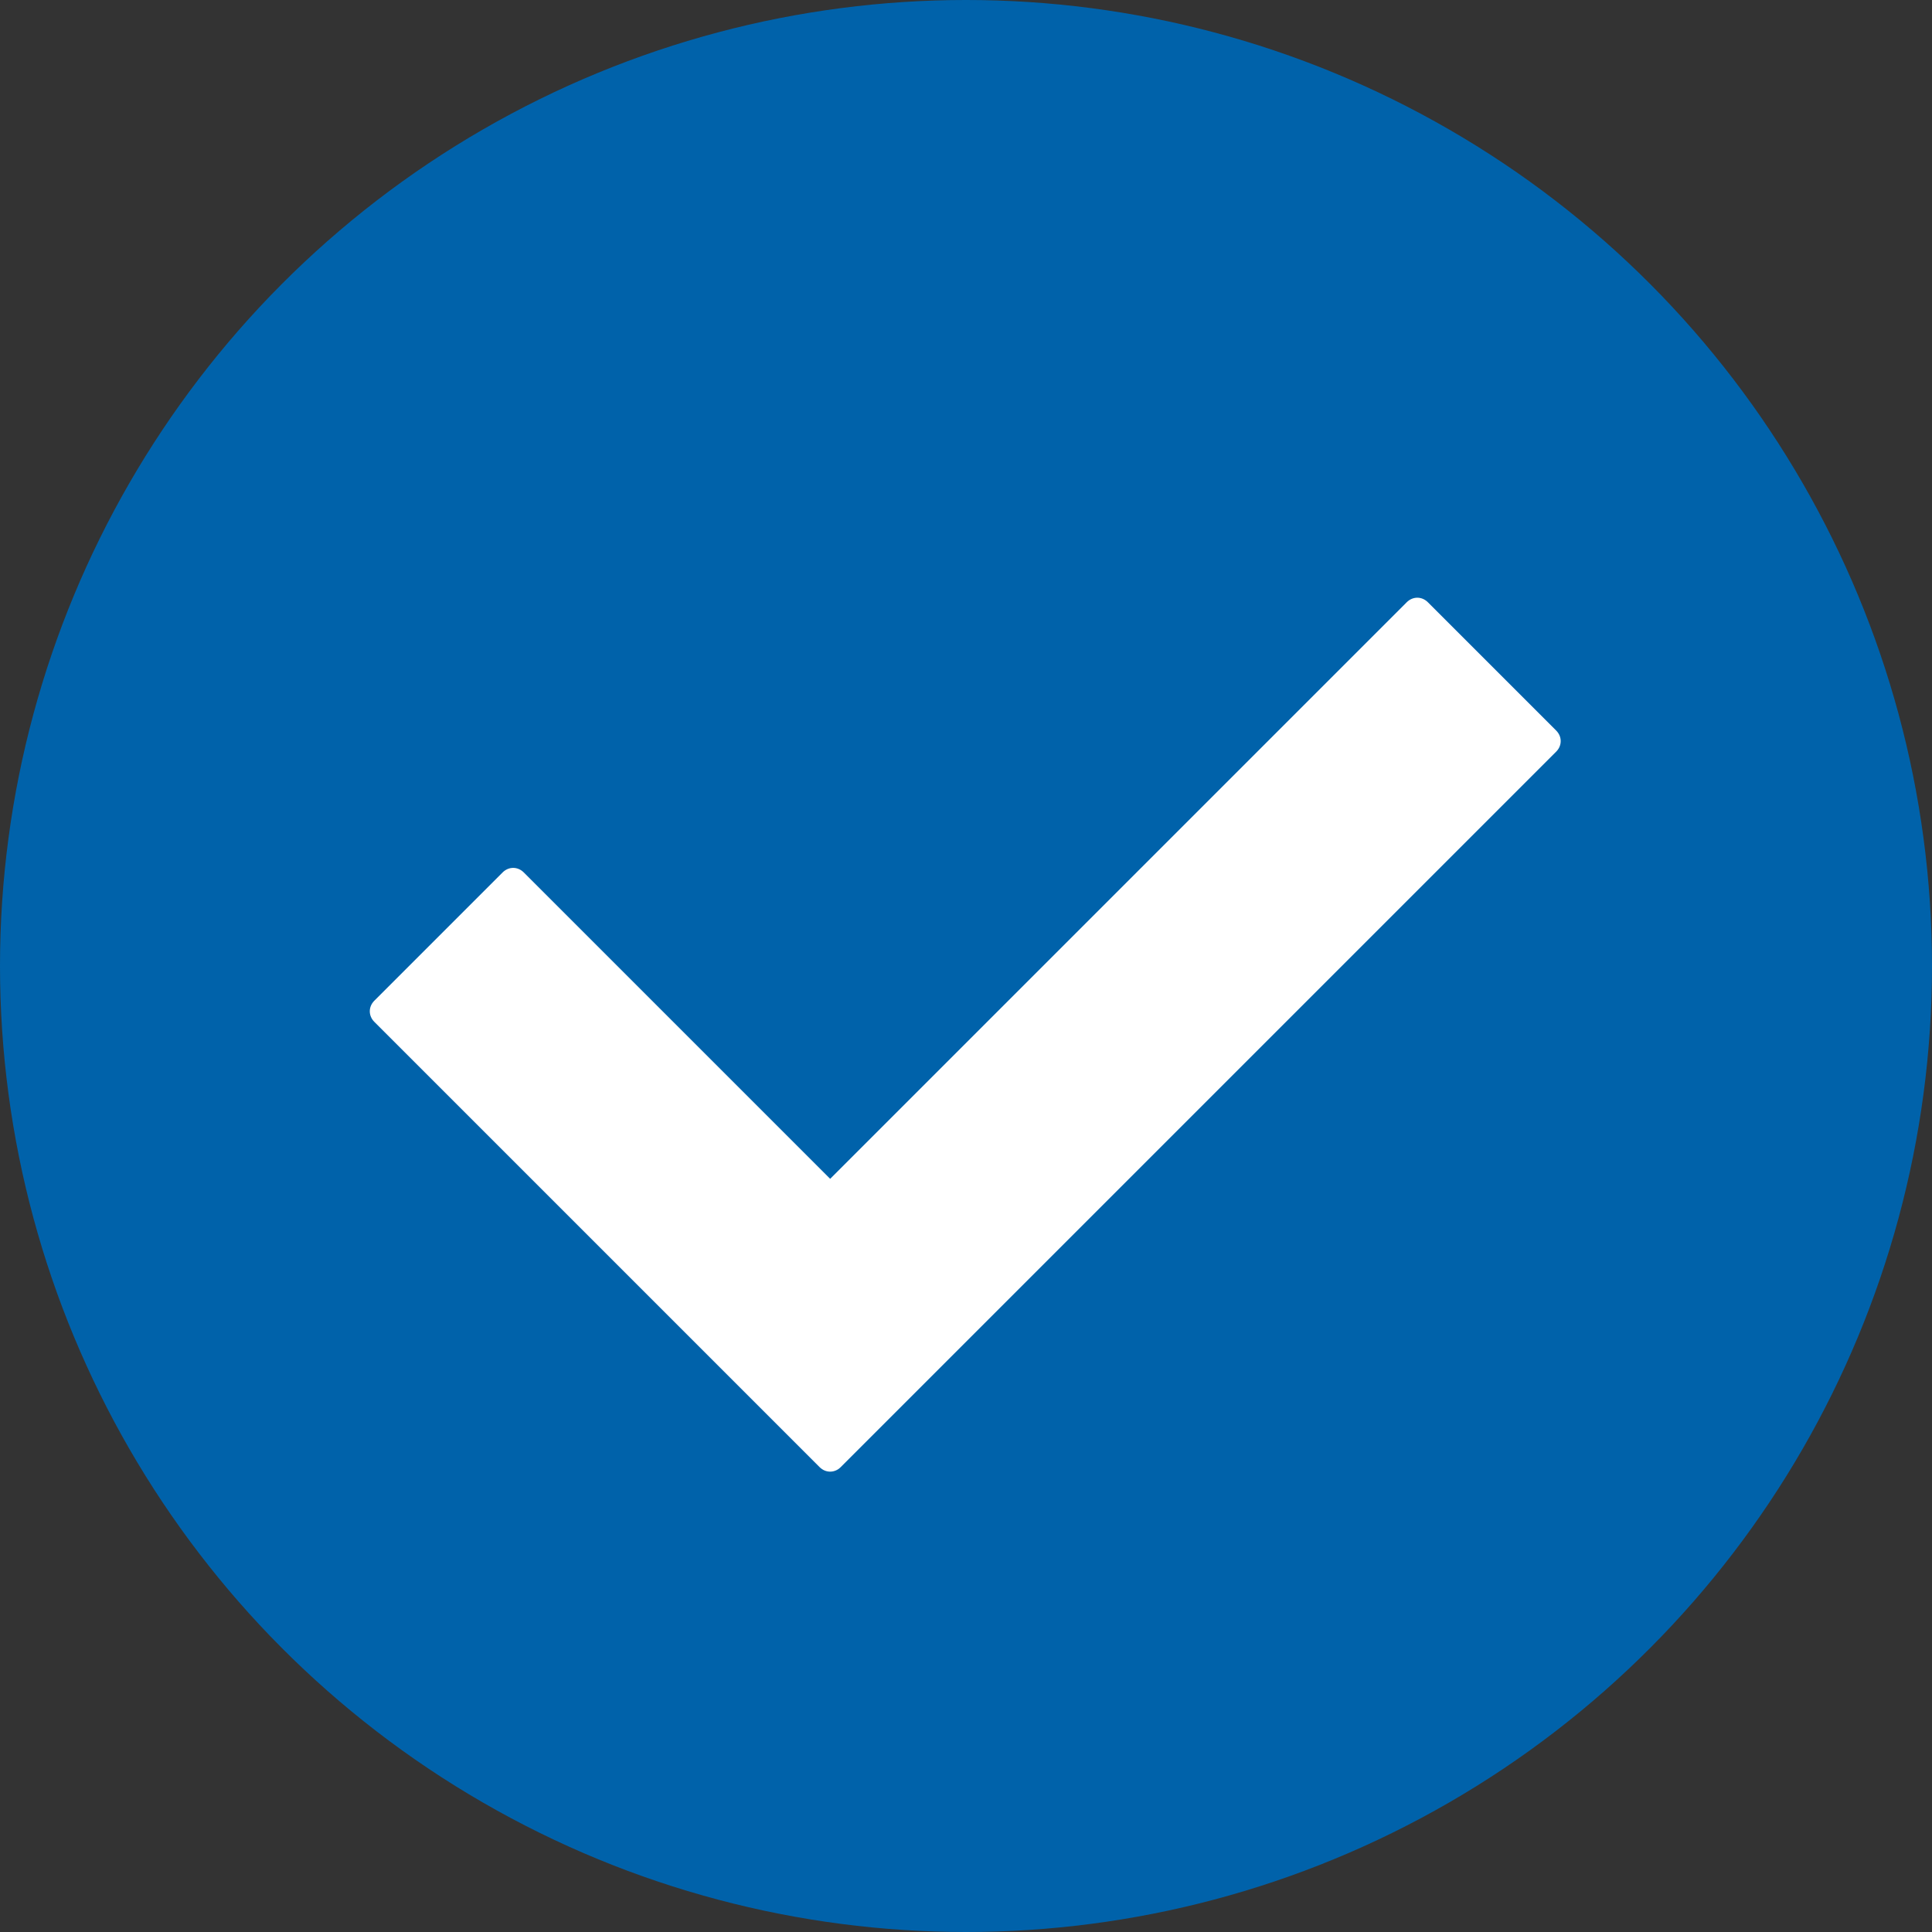 <?xml version="1.0" encoding="UTF-8"?> <svg xmlns="http://www.w3.org/2000/svg" xmlns:xlink="http://www.w3.org/1999/xlink" id="Layer_1" style="enable-background:new 0 0 128 128;" viewBox="0 0 128 128" xml:space="preserve"><rect x="0" y="0" width="128" height="128" fill="#333333" stroke="none"/> <style type="text/css"> .st0{fill:#0062AA;} .st1{fill:#FFFFFF;} </style> <g> <circle class="st0" cx="64" cy="64" r="64"></circle> </g> <g> <path class="st1" d="M54.3,97.2L24.8,67.7c-0.4-0.4-0.4-1,0-1.4l8.5-8.5c0.4-0.4,1-0.4,1.4,0L55,78.1l38.2-38.2 c0.4-0.4,1-0.4,1.4,0l8.5,8.5c0.4,0.4,0.4,1,0,1.4L55.7,97.2C55.3,97.6,54.7,97.6,54.3,97.2z"></path> </g> </svg> 